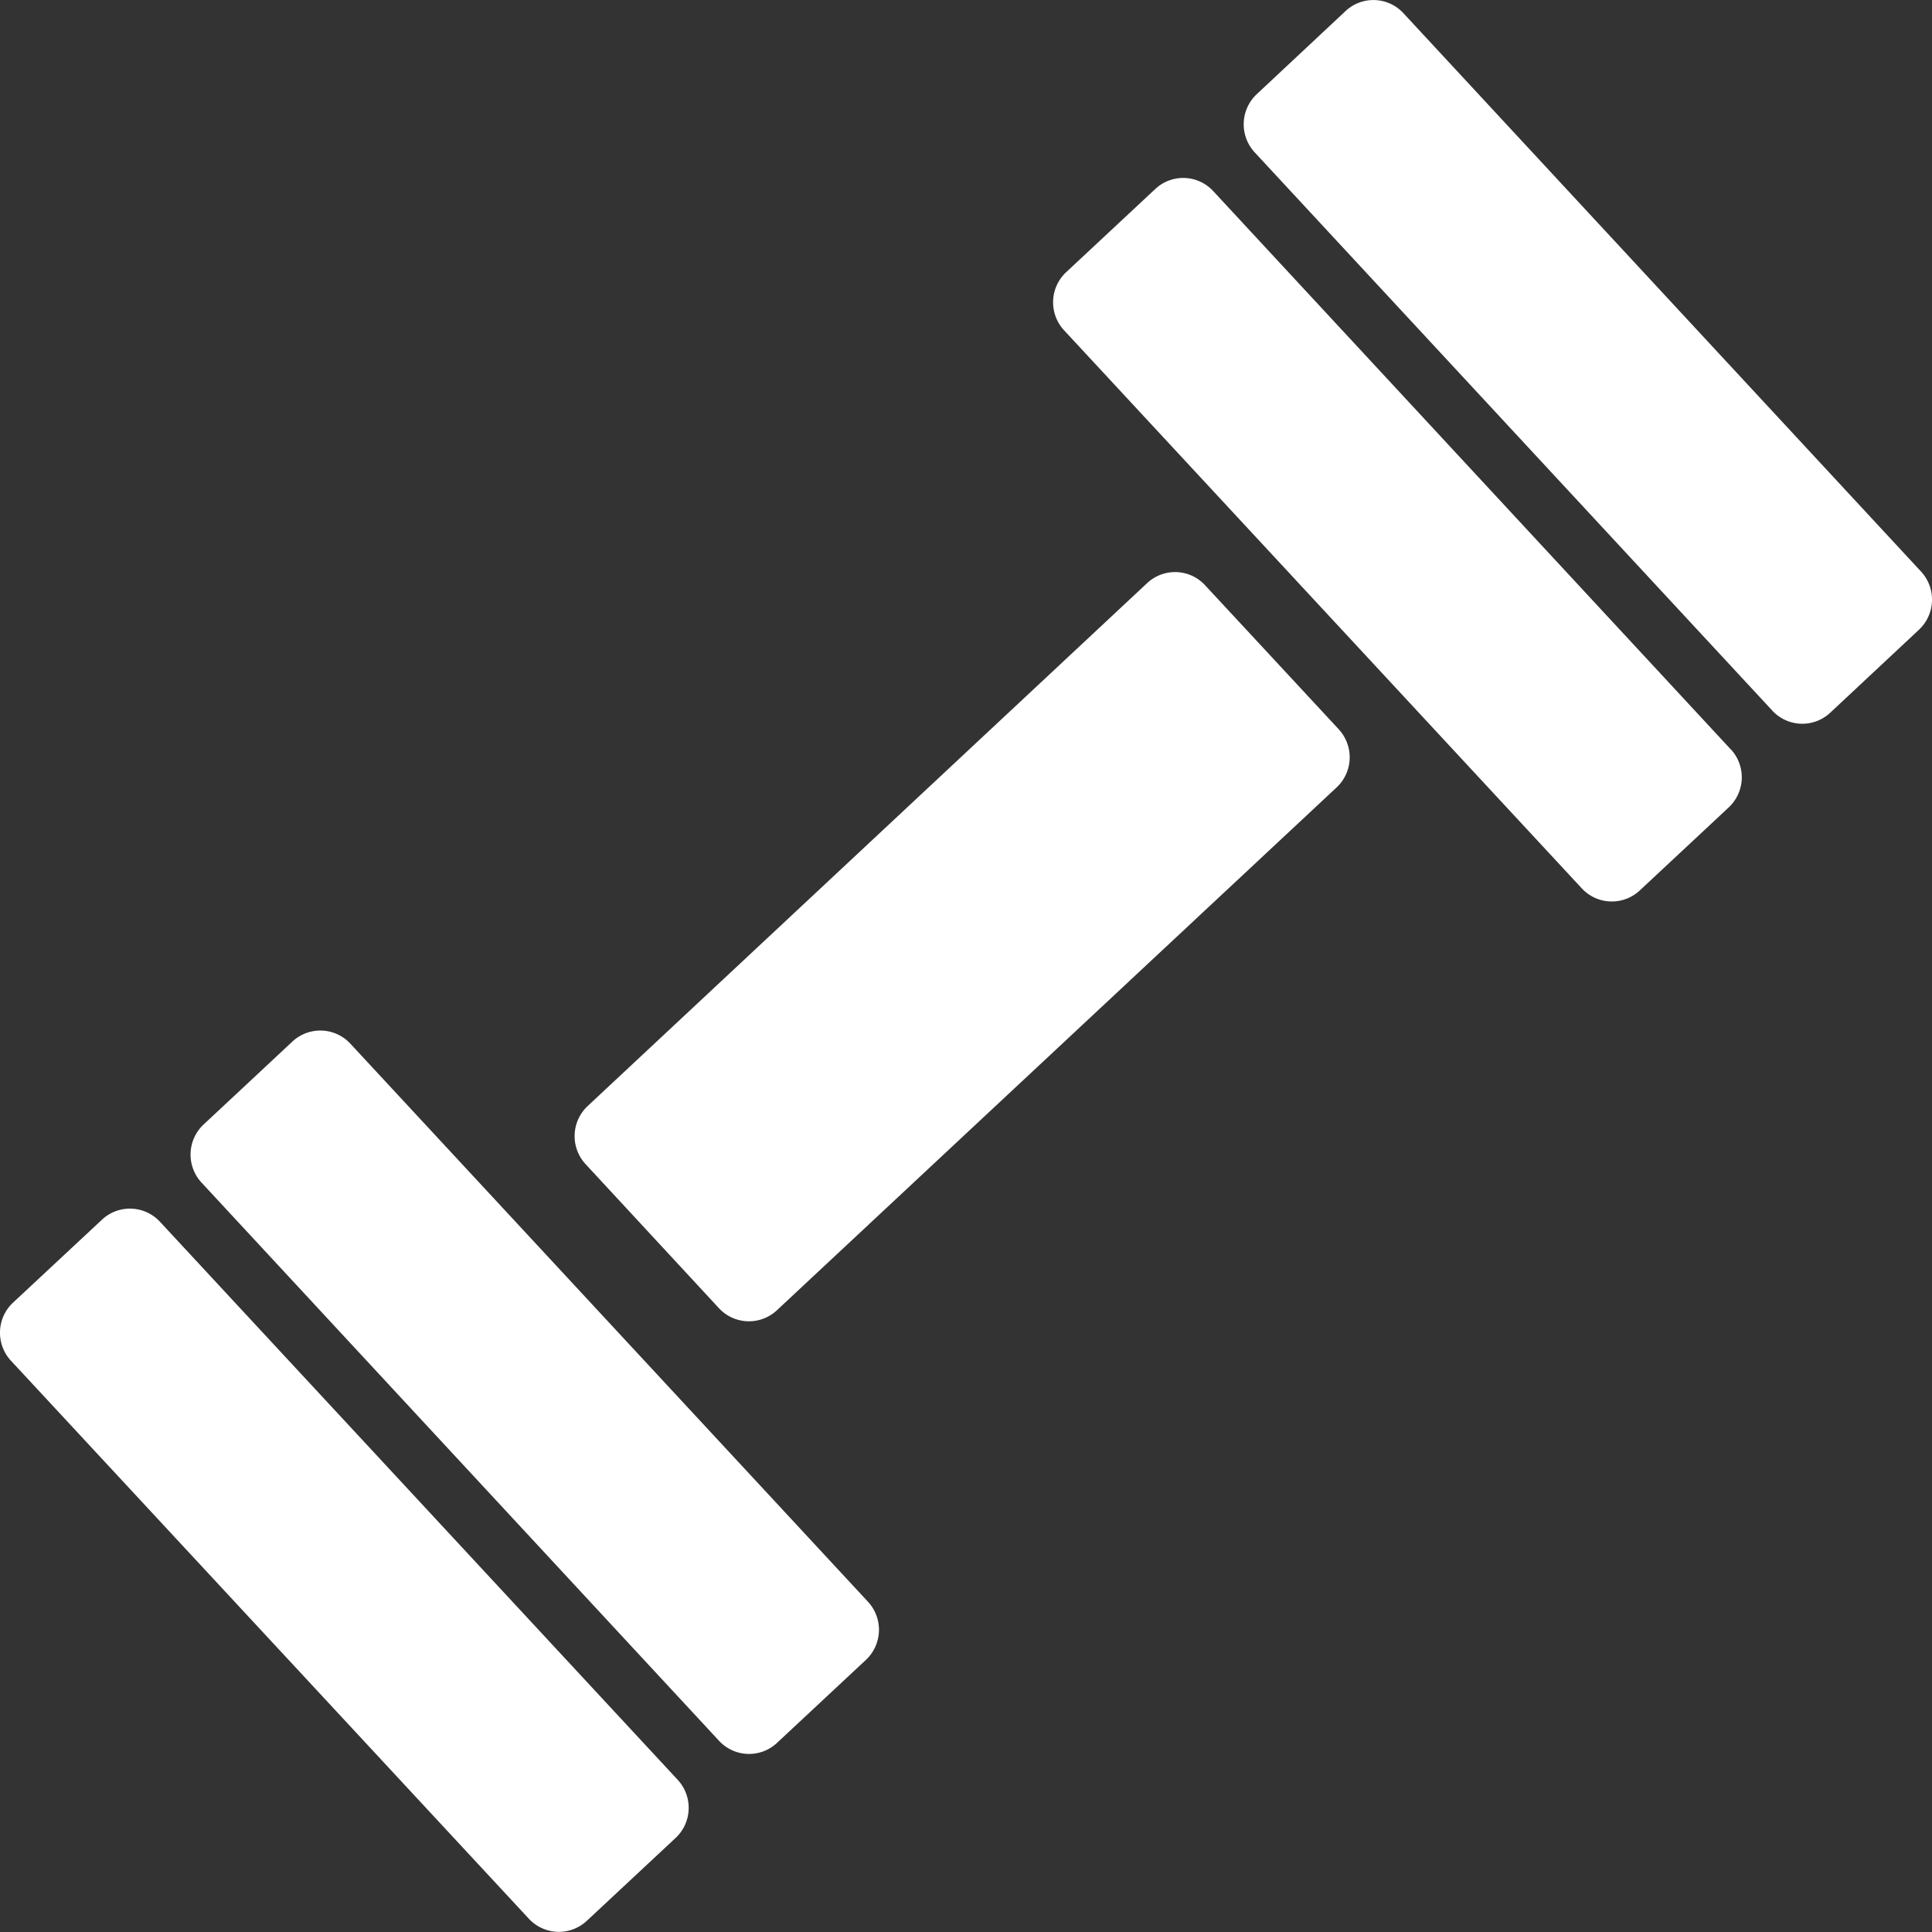<svg xmlns="http://www.w3.org/2000/svg" width="55" height="55" viewBox="0 0 55 55">
  <rect x="0" y="0" width="55" height="55" fill="#333333" stroke="none"/>
  <path id="Caminho_210" data-name="Caminho 210" d="M20.708,52.085a1.174,1.174,0,0,1-.058,1.651L18.117,56.1a1.165,1.165,0,0,1-1.645-.059L1.724,40.151A1.174,1.174,0,0,1,1.784,38.5L4.32,36.135a1.164,1.164,0,0,1,1.645.059ZM39.526,22.179a1.174,1.174,0,0,1-.059,1.651L23.528,38.719a1.165,1.165,0,0,1-1.645-.059l-3.8-4.105a1.174,1.174,0,0,1,.059-1.651L34.073,18.014a1.162,1.162,0,0,1,1.644.059l3.809,4.105Zm-13.4,24.838a1.175,1.175,0,0,1-.059,1.651l-2.536,2.367a1.164,1.164,0,0,1-1.645-.059L7.15,35.081a1.174,1.174,0,0,1,.058-1.651L9.74,31.065a1.165,1.165,0,0,1,1.645.059ZM50.689,22.749a1.174,1.174,0,0,1-.061,1.651l-2.535,2.367a1.166,1.166,0,0,1-1.646-.058L31.705,10.818a1.173,1.173,0,0,1,.058-1.651l2.542-2.373a1.162,1.162,0,0,1,1.644.059l14.74,15.9Zm5.415-5.06a1.176,1.176,0,0,1-.059,1.652l-2.53,2.366a1.162,1.162,0,0,1-1.644-.058L37.13,5.751A1.176,1.176,0,0,1,37.188,4.1l2.532-2.37a1.16,1.16,0,0,1,1.643.058l14.74,15.9Z" transform="translate(-1.414 -1.416)" fill="#fff"/>
</svg>
